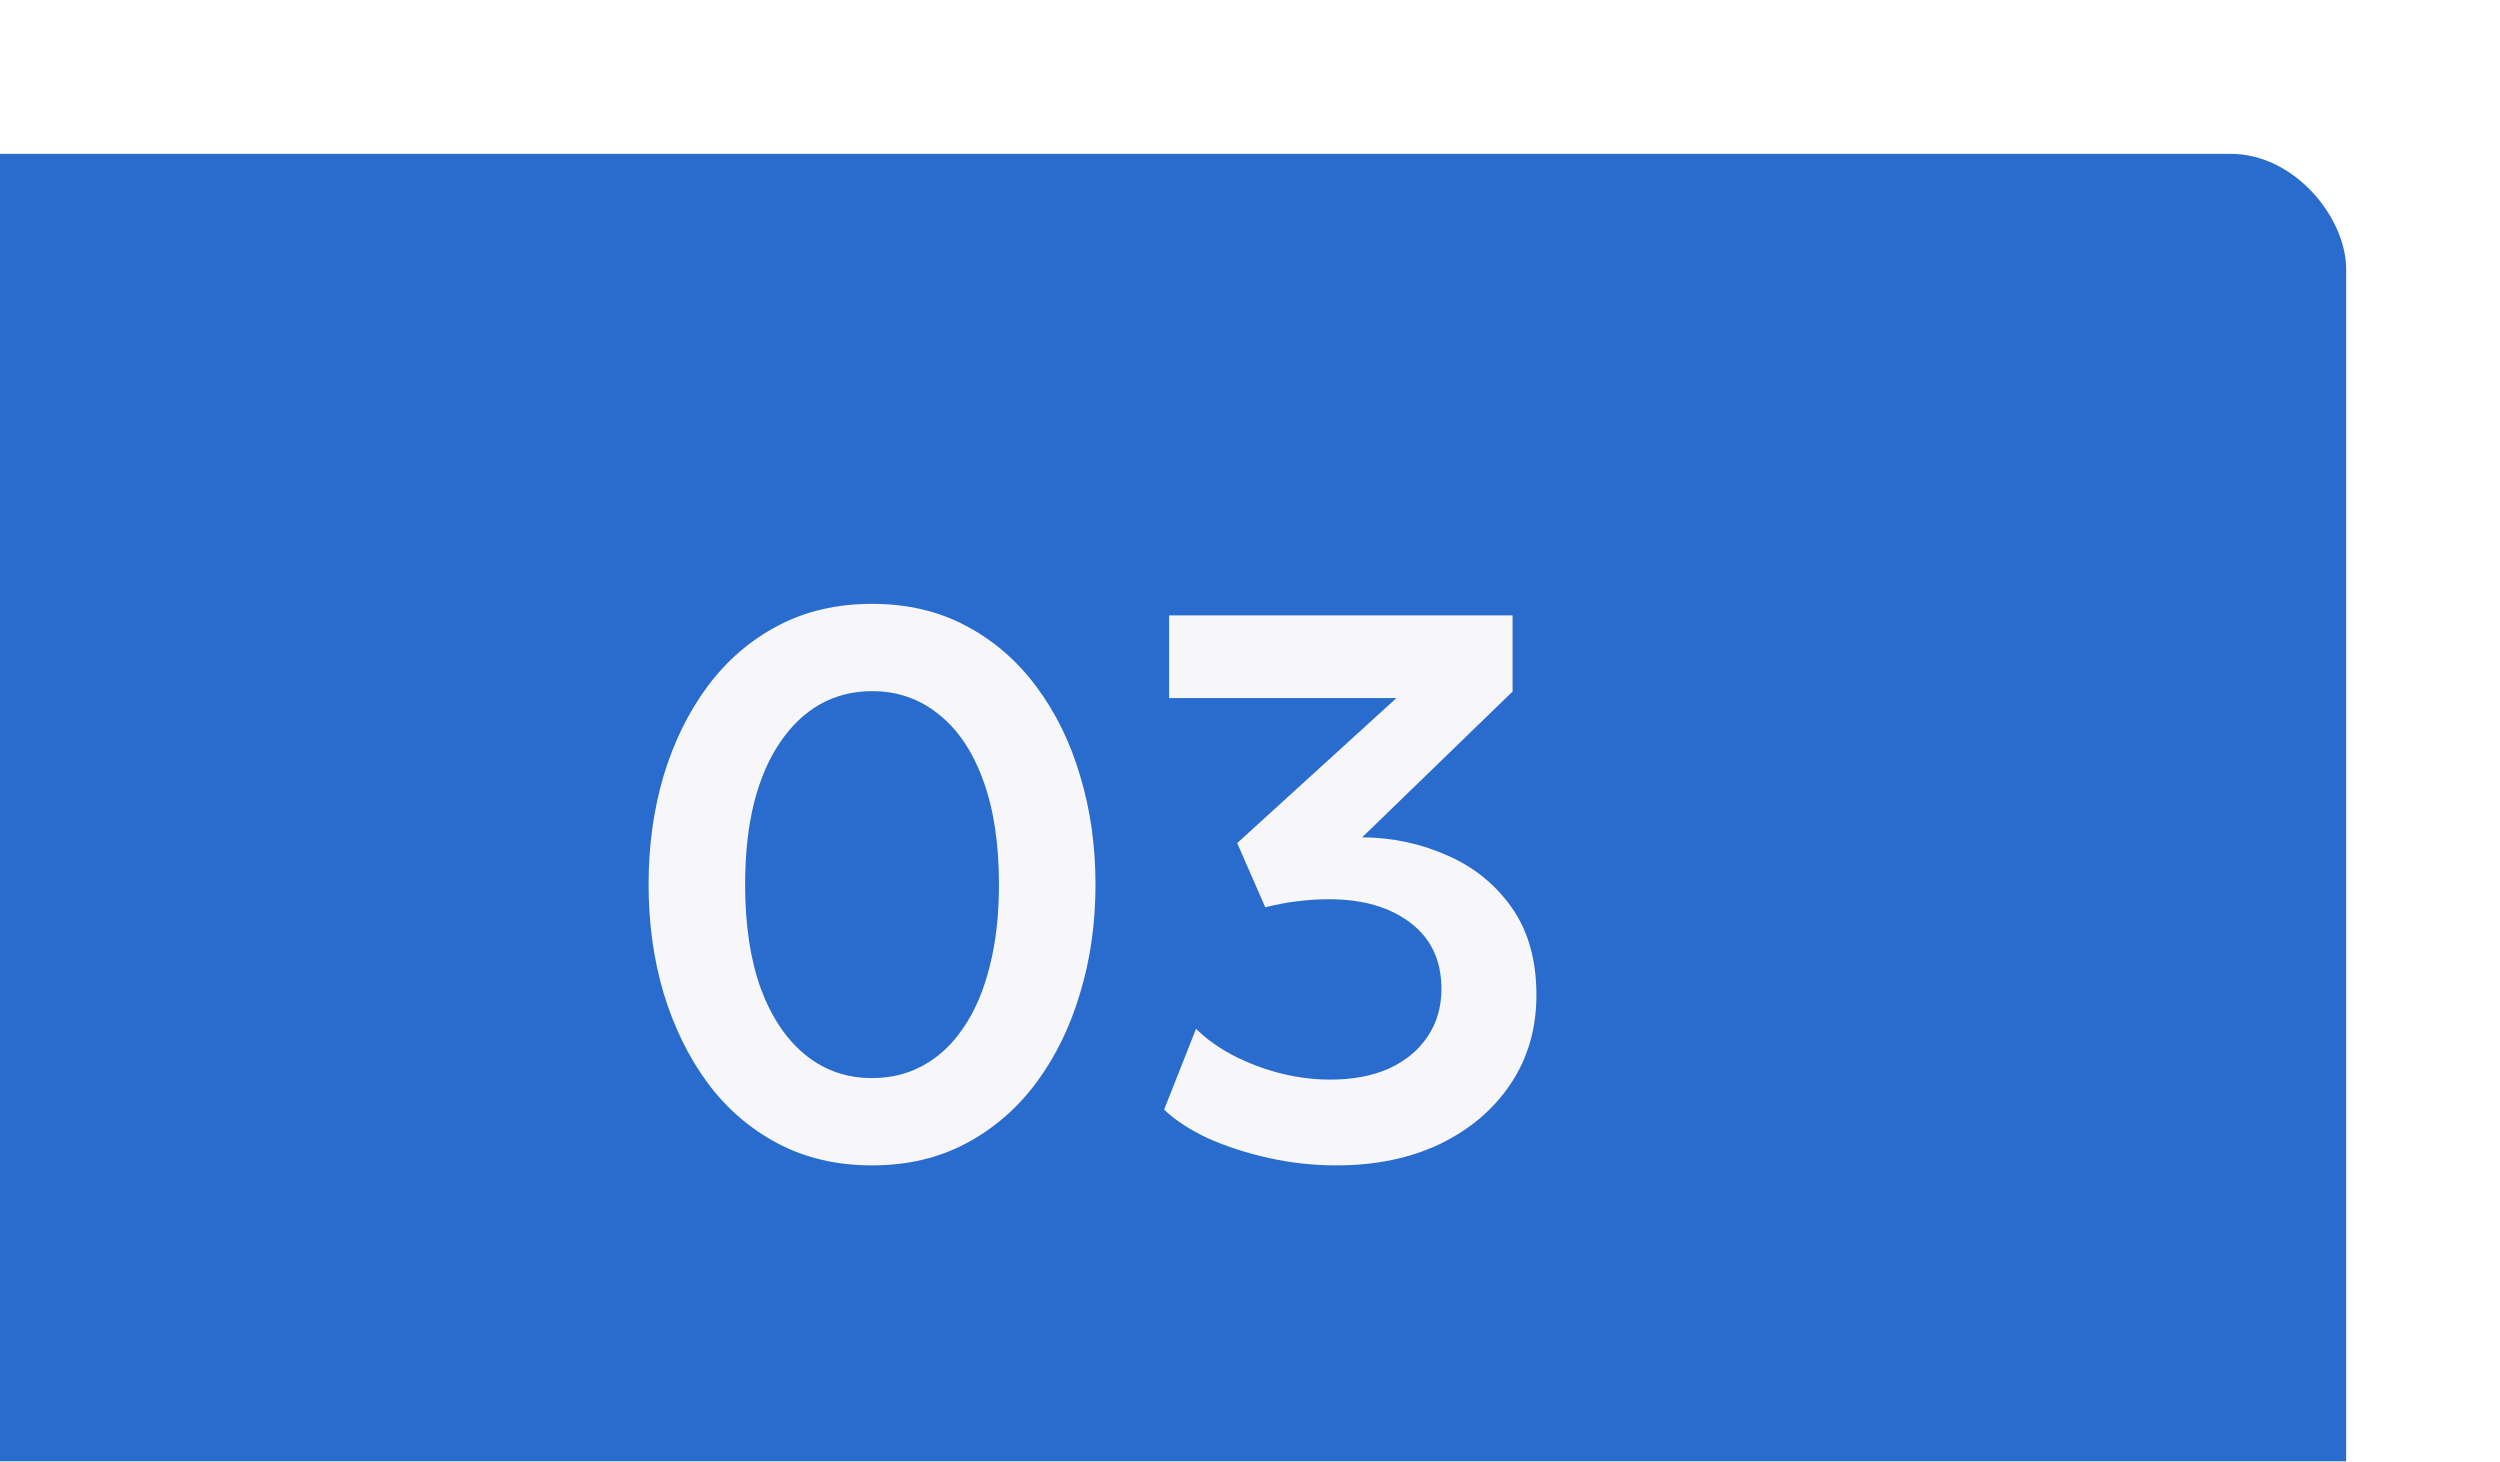 <?xml version="1.0" encoding="UTF-8"?> <svg xmlns="http://www.w3.org/2000/svg" width="65" height="38" viewBox="0 0 65 38" fill="none"><g filter="url(#filter0_i_497_225)"><rect width="65" height="38" rx="3" fill="#296CCD"></rect><path d="M26.673 26.3C25.76 26.3 24.943 26.11 24.223 25.73C23.503 25.35 22.893 24.823 22.393 24.15C21.9 23.477 21.52 22.7 21.253 21.82C20.993 20.94 20.863 20 20.863 19C20.863 17.993 20.993 17.05 21.253 16.17C21.52 15.29 21.9 14.517 22.393 13.85C22.893 13.177 23.503 12.65 24.223 12.27C24.943 11.89 25.76 11.7 26.673 11.7C27.587 11.7 28.4 11.89 29.113 12.27C29.833 12.65 30.443 13.177 30.943 13.85C31.443 14.517 31.823 15.29 32.083 16.17C32.35 17.05 32.483 17.993 32.483 19C32.483 20 32.35 20.94 32.083 21.82C31.823 22.7 31.443 23.477 30.943 24.15C30.443 24.823 29.833 25.35 29.113 25.73C28.4 26.11 27.587 26.3 26.673 26.3ZM26.673 24.03C27.173 24.03 27.623 23.917 28.023 23.69C28.43 23.463 28.777 23.133 29.063 22.7C29.357 22.267 29.58 21.74 29.733 21.12C29.893 20.5 29.973 19.793 29.973 19C29.973 17.94 29.837 17.037 29.563 16.29C29.29 15.537 28.903 14.963 28.403 14.57C27.91 14.17 27.333 13.97 26.673 13.97C26.18 13.97 25.73 14.083 25.323 14.31C24.923 14.537 24.577 14.867 24.283 15.3C23.99 15.727 23.763 16.253 23.603 16.88C23.45 17.5 23.373 18.207 23.373 19C23.373 20.053 23.51 20.957 23.783 21.71C24.063 22.457 24.45 23.03 24.943 23.43C25.437 23.83 26.013 24.03 26.673 24.03ZM38.747 26.3C38.153 26.3 37.57 26.237 36.997 26.11C36.423 25.983 35.897 25.813 35.417 25.6C34.943 25.38 34.56 25.13 34.267 24.85L35.097 22.75C35.503 23.15 36.027 23.47 36.667 23.71C37.307 23.95 37.947 24.07 38.587 24.07C39.173 24.07 39.683 23.973 40.117 23.78C40.55 23.58 40.883 23.303 41.117 22.95C41.357 22.597 41.477 22.183 41.477 21.71C41.477 20.97 41.207 20.397 40.667 19.99C40.133 19.583 39.427 19.38 38.547 19.38C38.293 19.38 38.027 19.397 37.747 19.43C37.467 19.463 37.183 19.517 36.897 19.59L36.167 17.92L40.307 14.15H34.397V12H43.327V13.98L39.417 17.77C40.203 17.777 40.94 17.933 41.627 18.24C42.32 18.54 42.88 18.993 43.307 19.6C43.733 20.207 43.947 20.963 43.947 21.87C43.947 22.743 43.723 23.513 43.277 24.18C42.837 24.84 42.227 25.36 41.447 25.74C40.667 26.113 39.767 26.3 38.747 26.3Z" fill="#F7F7FA"></path></g><defs><filter id="filter0_i_497_225" x="-4" y="0" width="69" height="42" filterUnits="userSpaceOnUse" color-interpolation-filters="sRGB"><feFlood flood-opacity="0" result="BackgroundImageFix"></feFlood><feBlend mode="normal" in="SourceGraphic" in2="BackgroundImageFix" result="shape"></feBlend><feColorMatrix in="SourceAlpha" type="matrix" values="0 0 0 0 0 0 0 0 0 0 0 0 0 0 0 0 0 0 127 0" result="hardAlpha"></feColorMatrix><feOffset dx="-4" dy="4"></feOffset><feGaussianBlur stdDeviation="8.15"></feGaussianBlur><feComposite in2="hardAlpha" operator="arithmetic" k2="-1" k3="1"></feComposite><feColorMatrix type="matrix" values="0 0 0 0 1 0 0 0 0 1 0 0 0 0 1 0 0 0 0.35 0"></feColorMatrix><feBlend mode="normal" in2="shape" result="effect1_innerShadow_497_225"></feBlend></filter></defs></svg> 